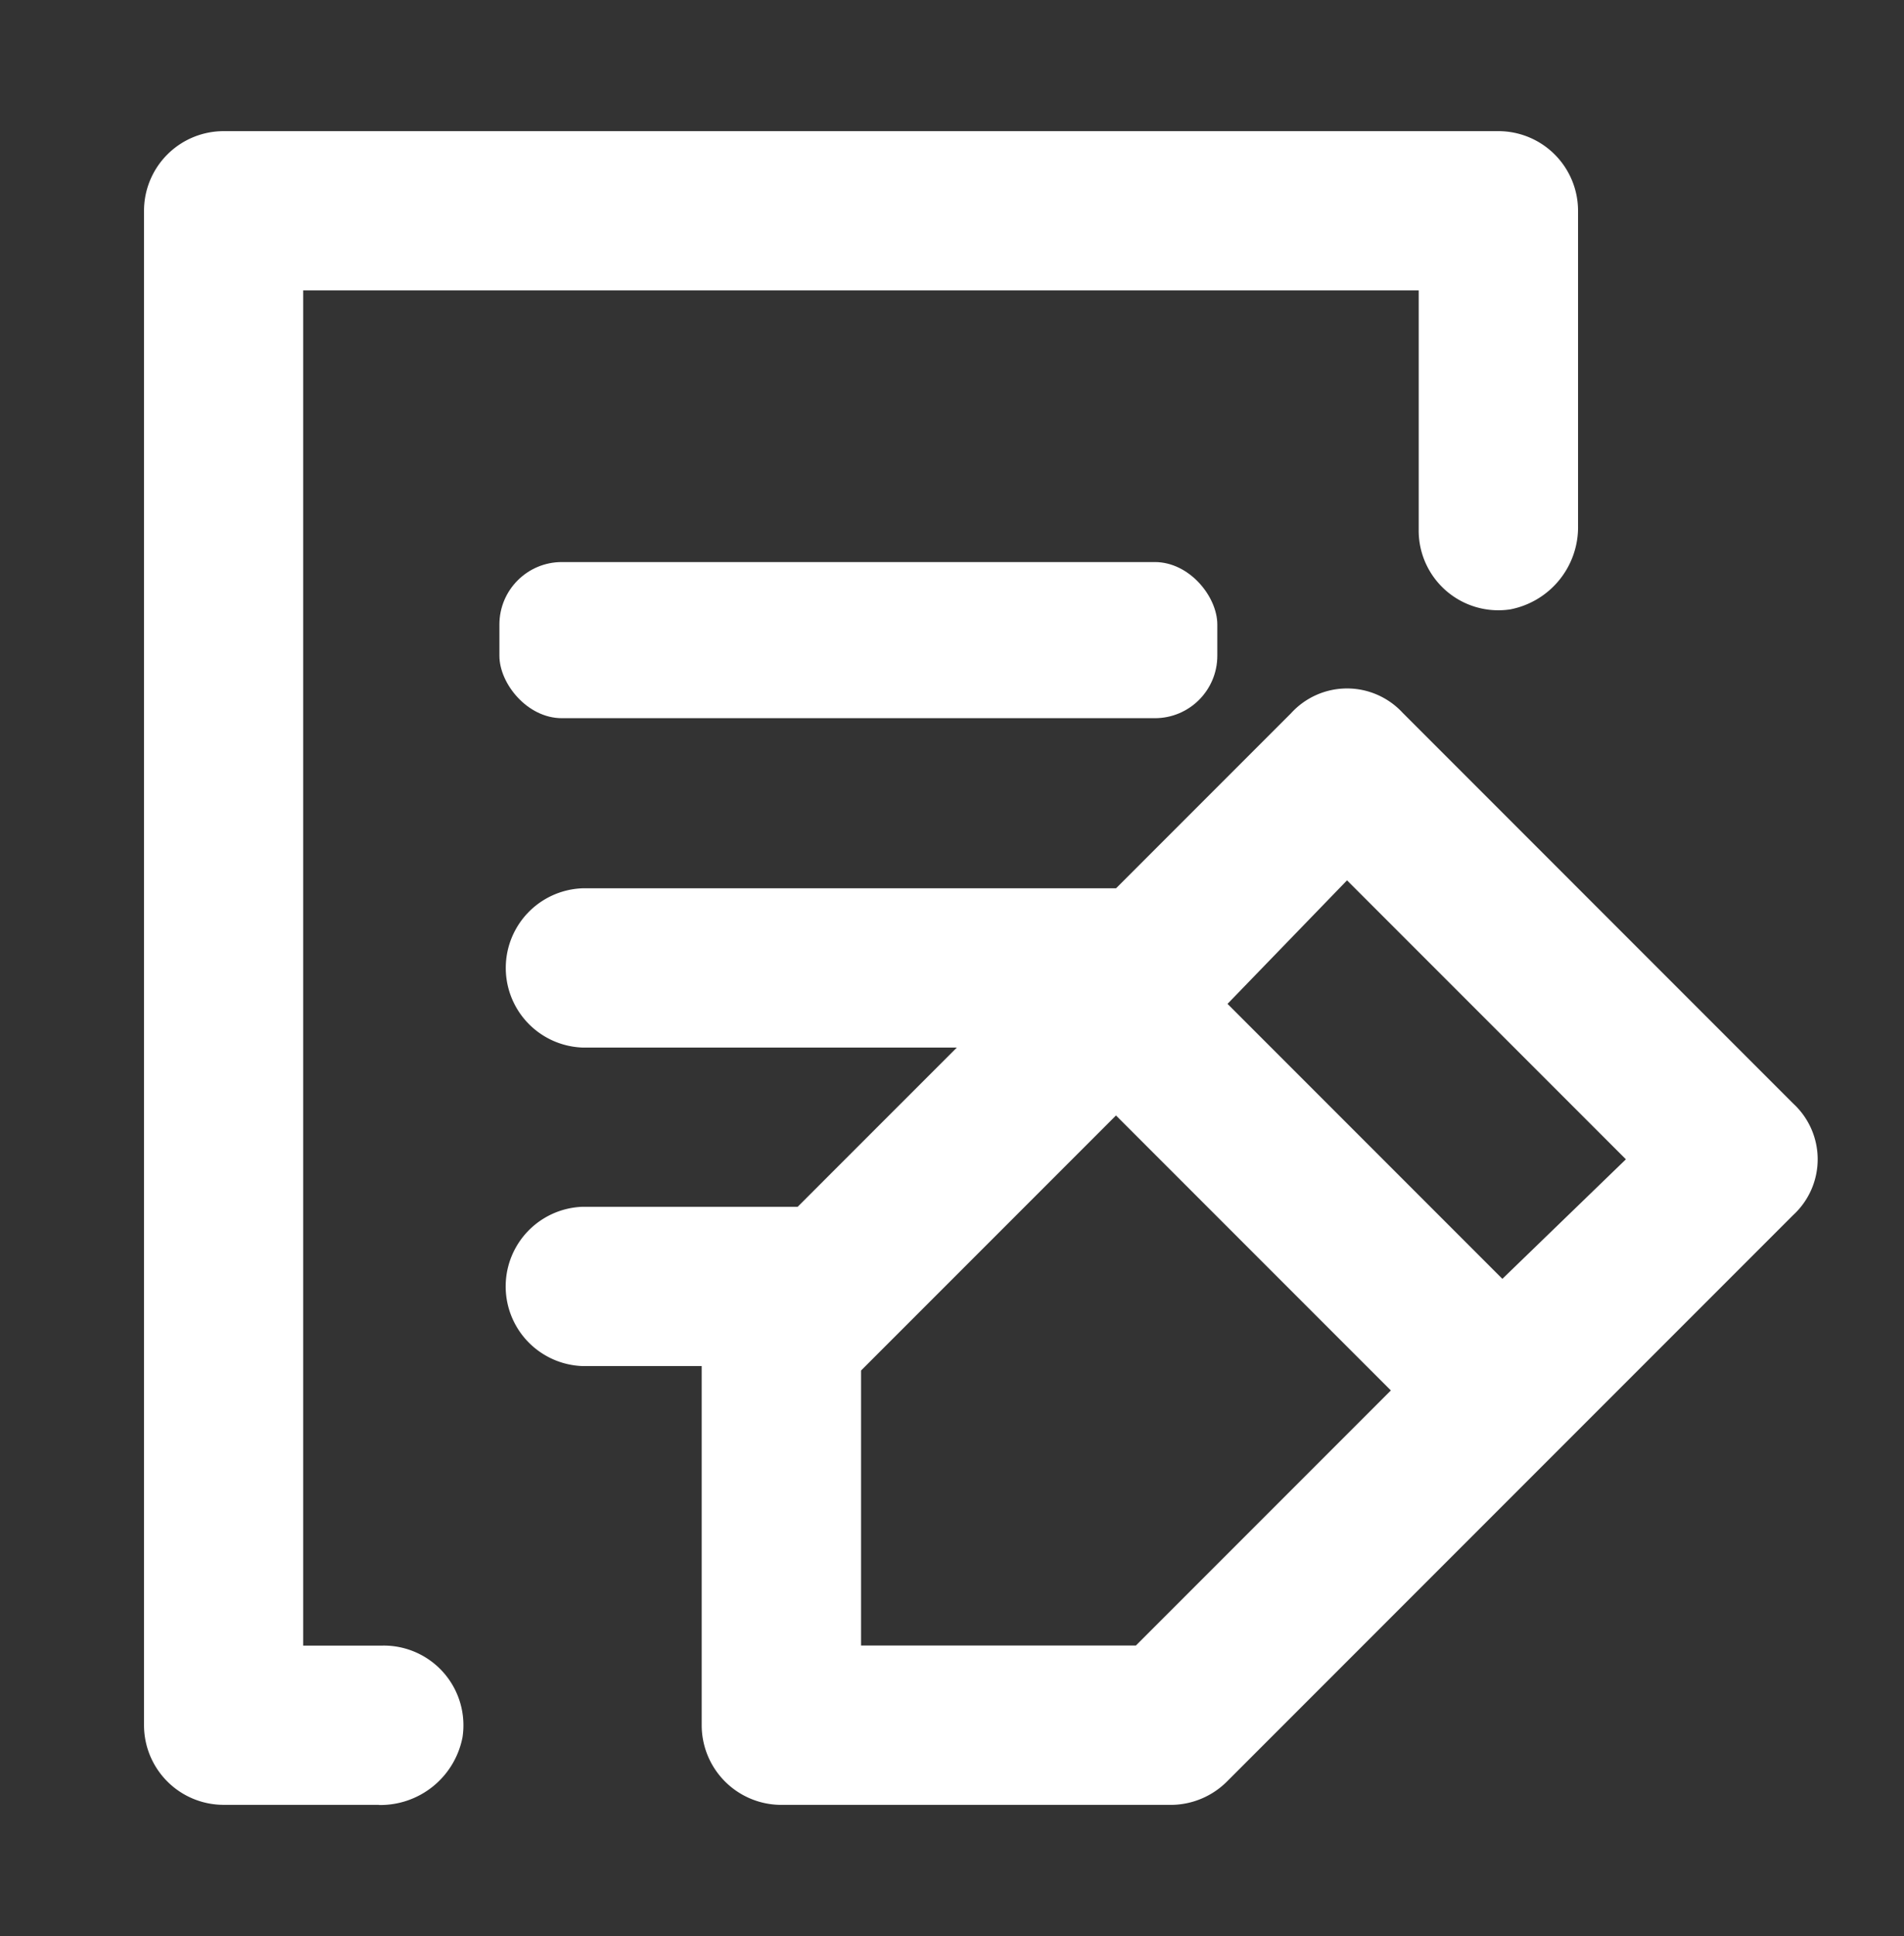 <svg xmlns="http://www.w3.org/2000/svg" width="61" height="62" viewBox="0 0 61 62">
  <rect x="0" y="0" width="61" height="62" fill="#333333" stroke="none"/>
  <g id="Layer_2" data-name="Layer 2" transform="translate(-0.491 0.371)">
    <g id="invisible_box" data-name="invisible box">
      <rect id="Rectangle_373" data-name="Rectangle 373" width="61" height="62" transform="translate(0.491 -0.371)" fill="none"/>
    </g>
    <g id="icons_Q2" data-name="icons Q2" transform="translate(5.105 3.829)">
      <path id="Path_494" data-name="Path 494" d="M11.53,56.6H6.552A2.552,2.552,0,0,1,4,54.049V5.552A2.552,2.552,0,0,1,6.552,3H47.391a2.552,2.552,0,0,1,2.552,2.552V15.635a2.68,2.68,0,0,1-2.17,2.68,2.552,2.552,0,0,1-2.935-2.552V8.1H9.1V51.5h2.552a2.552,2.552,0,0,1,2.552,2.935,2.68,2.68,0,0,1-2.68,2.17Z" transform="translate(-4 -3)" fill="#fff"/>
      <rect id="Rectangle_374" data-name="Rectangle 374" width="23" height="5" rx="2" transform="translate(11.386 13.8)" fill="#fff"/>
      <path id="Path_495" data-name="Path 495" d="M54.349,30.277,41.843,17.77a2.425,2.425,0,0,0-3.573,0l-5.615,5.615h-17.1a2.552,2.552,0,0,0,0,5.1h12l-5.1,5.1H15.552a2.552,2.552,0,0,0,0,5.1h3.829V50.186a2.552,2.552,0,0,0,2.552,2.552H34.44a2.552,2.552,0,0,0,1.787-.766L54.349,33.85a2.425,2.425,0,0,0,0-3.573ZM33.292,47.634H24.486V38.828l8.168-8.168,8.806,8.806ZM45.033,35.892l-8.806-8.806,3.829-3.956,8.934,8.934Z" transform="translate(-1.514 0.863)" fill="#fff"/>
    </g>
  </g>
</svg>
